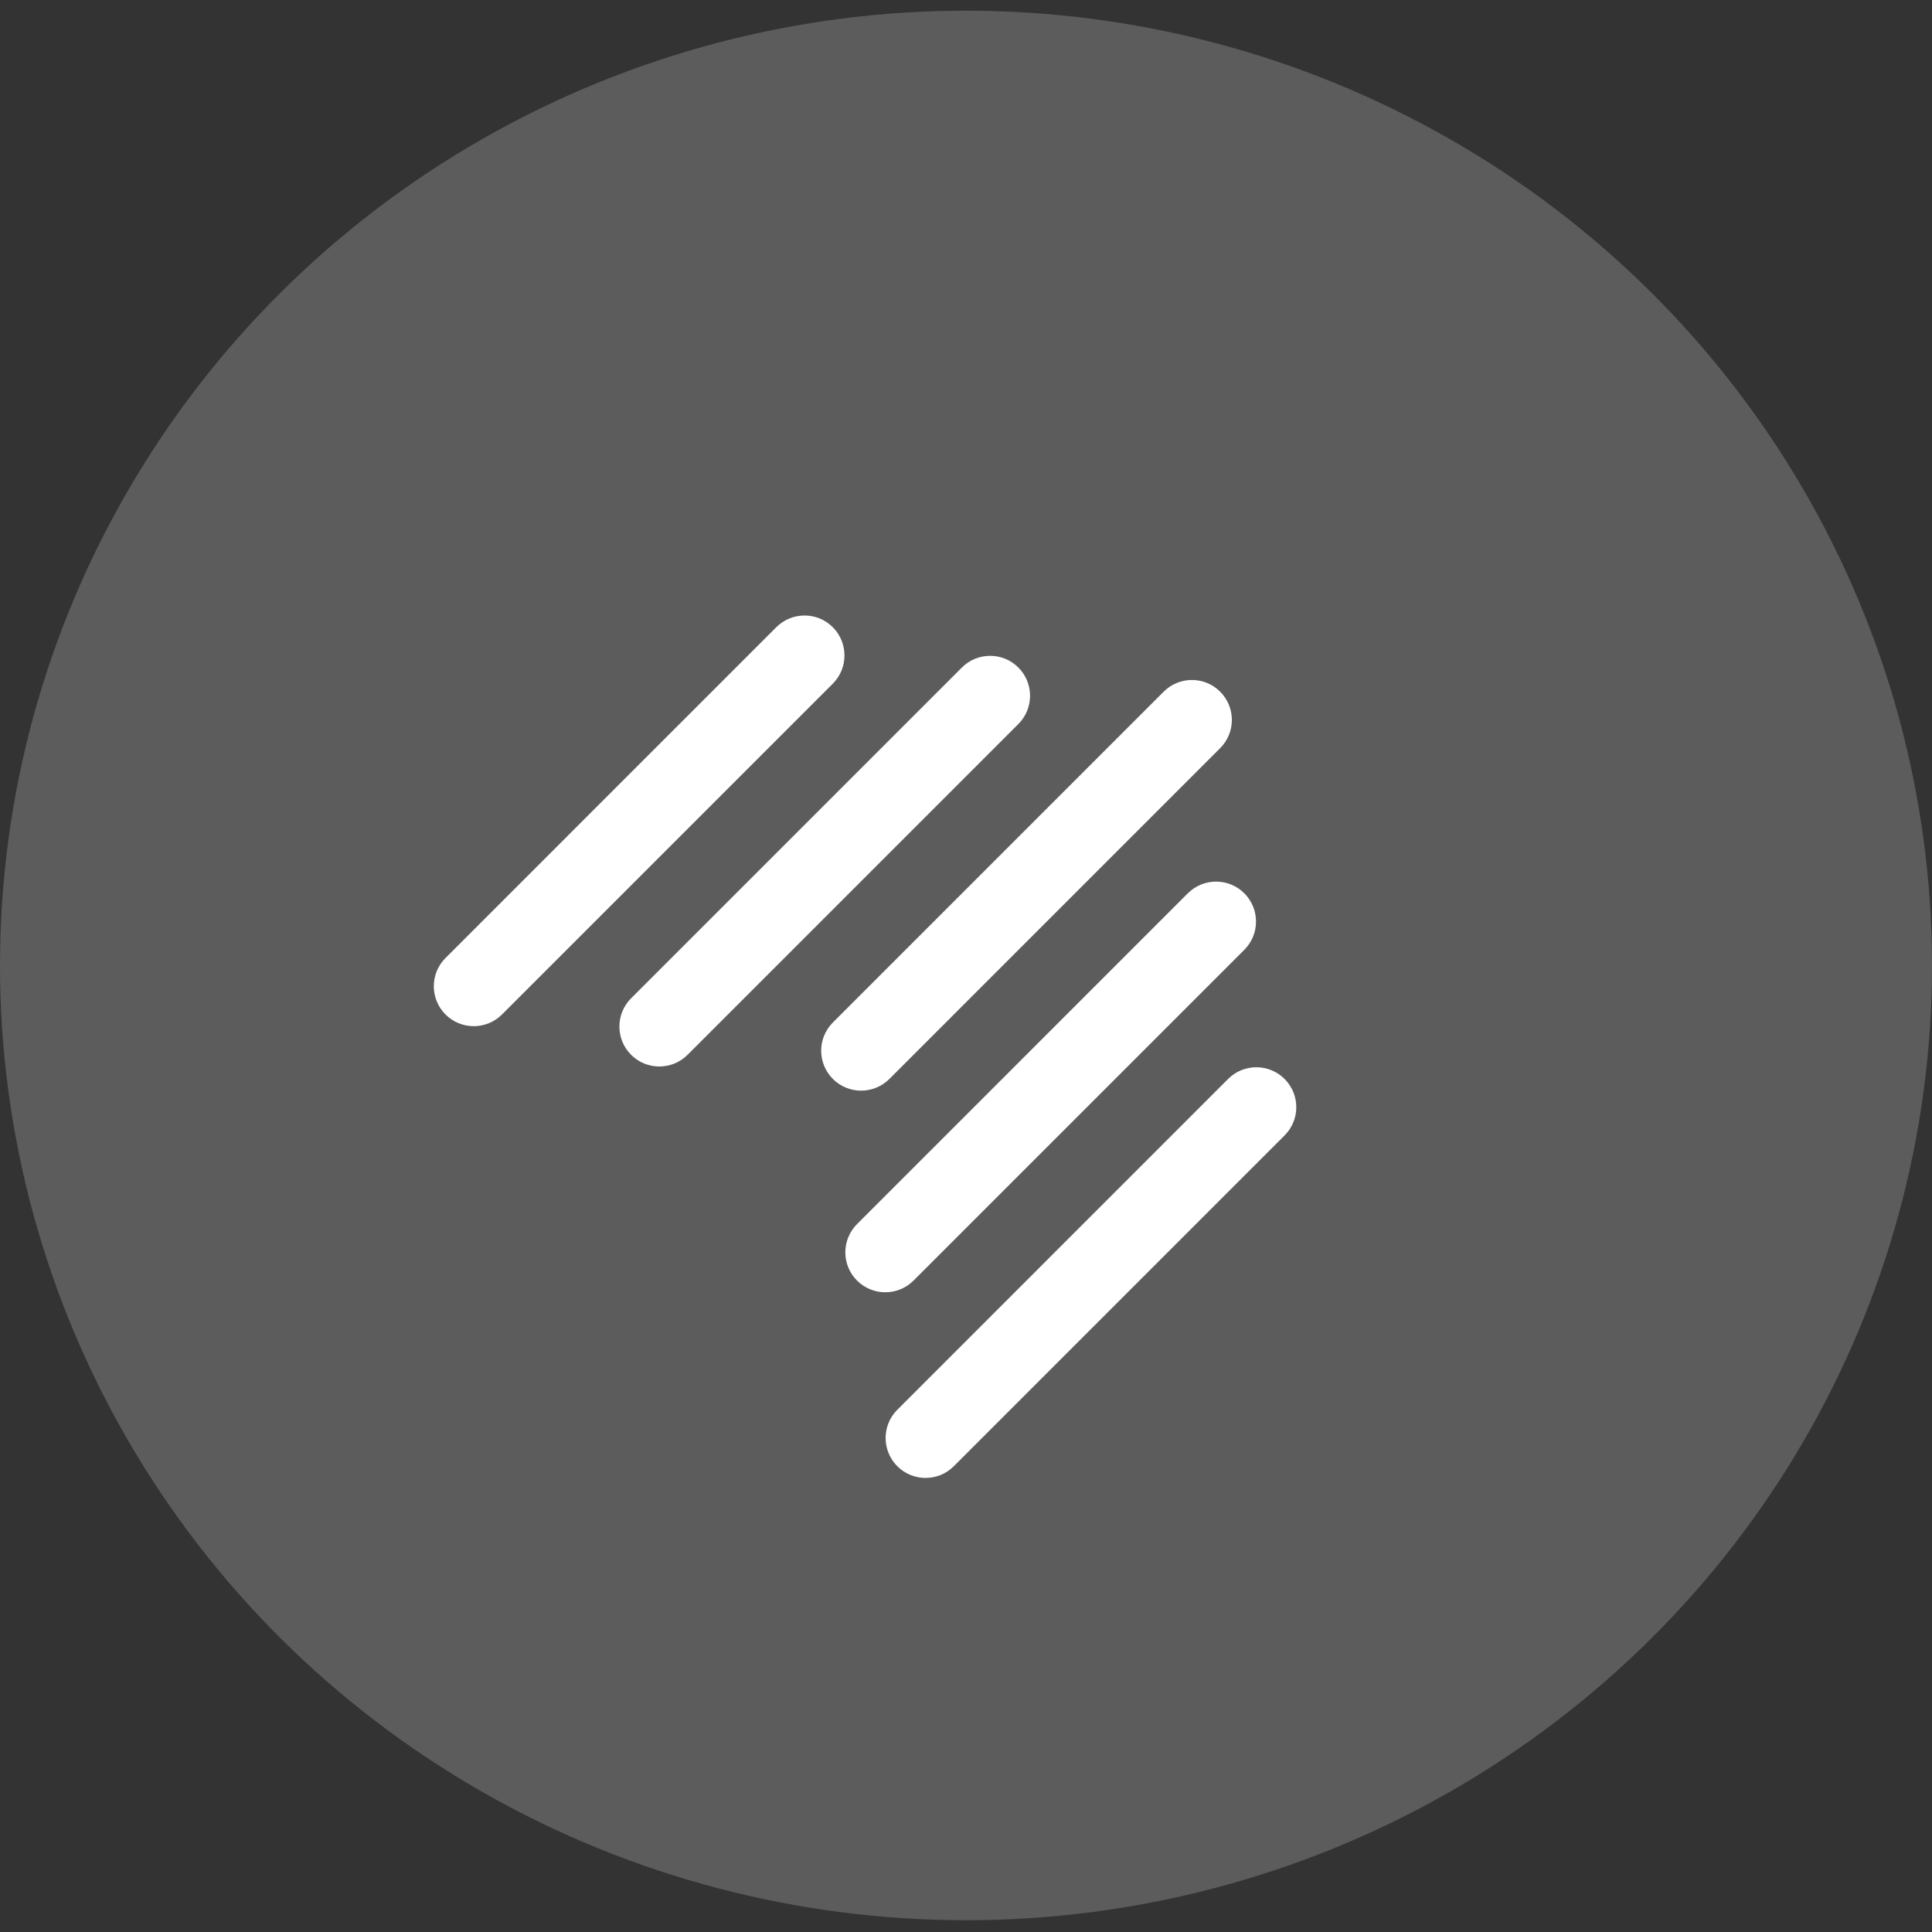 <svg width="86" height="86" viewBox="0 0 86 86" fill="none" xmlns="http://www.w3.org/2000/svg">
<rect x="0" y="0" width="86" height="86" fill="#333333" stroke="none"/>
<g id="Group 1261154808">
<ellipse id="Ellipse 1304" opacity="0.2" cx="43" cy="42.976" rx="43" ry="42.5" fill="white"/>
<g id="Group 20">
<path id="Line 4 (Stroke)" fill-rule="evenodd" clip-rule="evenodd" d="M54.313 30.789C55.008 31.483 55.008 32.609 54.313 33.303L39.589 48.028C38.894 48.722 37.769 48.722 37.075 48.028C36.38 47.334 36.38 46.208 37.075 45.514L51.799 30.789C52.493 30.095 53.619 30.095 54.313 30.789Z" fill="white"/>
<path id="Line 5 (Stroke)" fill-rule="evenodd" clip-rule="evenodd" d="M55.389 39.764C56.083 40.459 56.083 41.584 55.389 42.279L40.664 57.003C39.969 57.697 38.844 57.697 38.15 57.003C37.455 56.309 37.455 55.184 38.15 54.489L52.874 39.764C53.569 39.07 54.694 39.07 55.389 39.764Z" fill="white"/>
<path id="Line 7 (Stroke)" fill-rule="evenodd" clip-rule="evenodd" d="M45.331 29.714C46.025 30.408 46.025 31.534 45.331 32.228L30.606 46.953C29.912 47.647 28.786 47.647 28.092 46.953C27.398 46.258 27.398 45.133 28.092 44.438L42.817 29.714C43.511 29.02 44.637 29.02 45.331 29.714Z" fill="white"/>
<path id="Line 6 (Stroke)" fill-rule="evenodd" clip-rule="evenodd" d="M57.181 48.028C57.876 48.722 57.876 49.848 57.181 50.542L42.457 65.267C41.762 65.961 40.637 65.961 39.943 65.267C39.248 64.573 39.248 63.447 39.943 62.753L54.667 48.028C55.362 47.334 56.487 47.334 57.181 48.028Z" fill="white"/>
<path id="Line 8 (Stroke)" fill-rule="evenodd" clip-rule="evenodd" d="M37.07 27.919C37.764 28.613 37.764 29.739 37.07 30.433L22.345 45.158C21.651 45.852 20.526 45.852 19.831 45.158C19.137 44.463 19.137 43.338 19.831 42.644L34.556 27.919C35.25 27.225 36.376 27.225 37.07 27.919Z" fill="white"/>
</g>
</g>
</svg>

